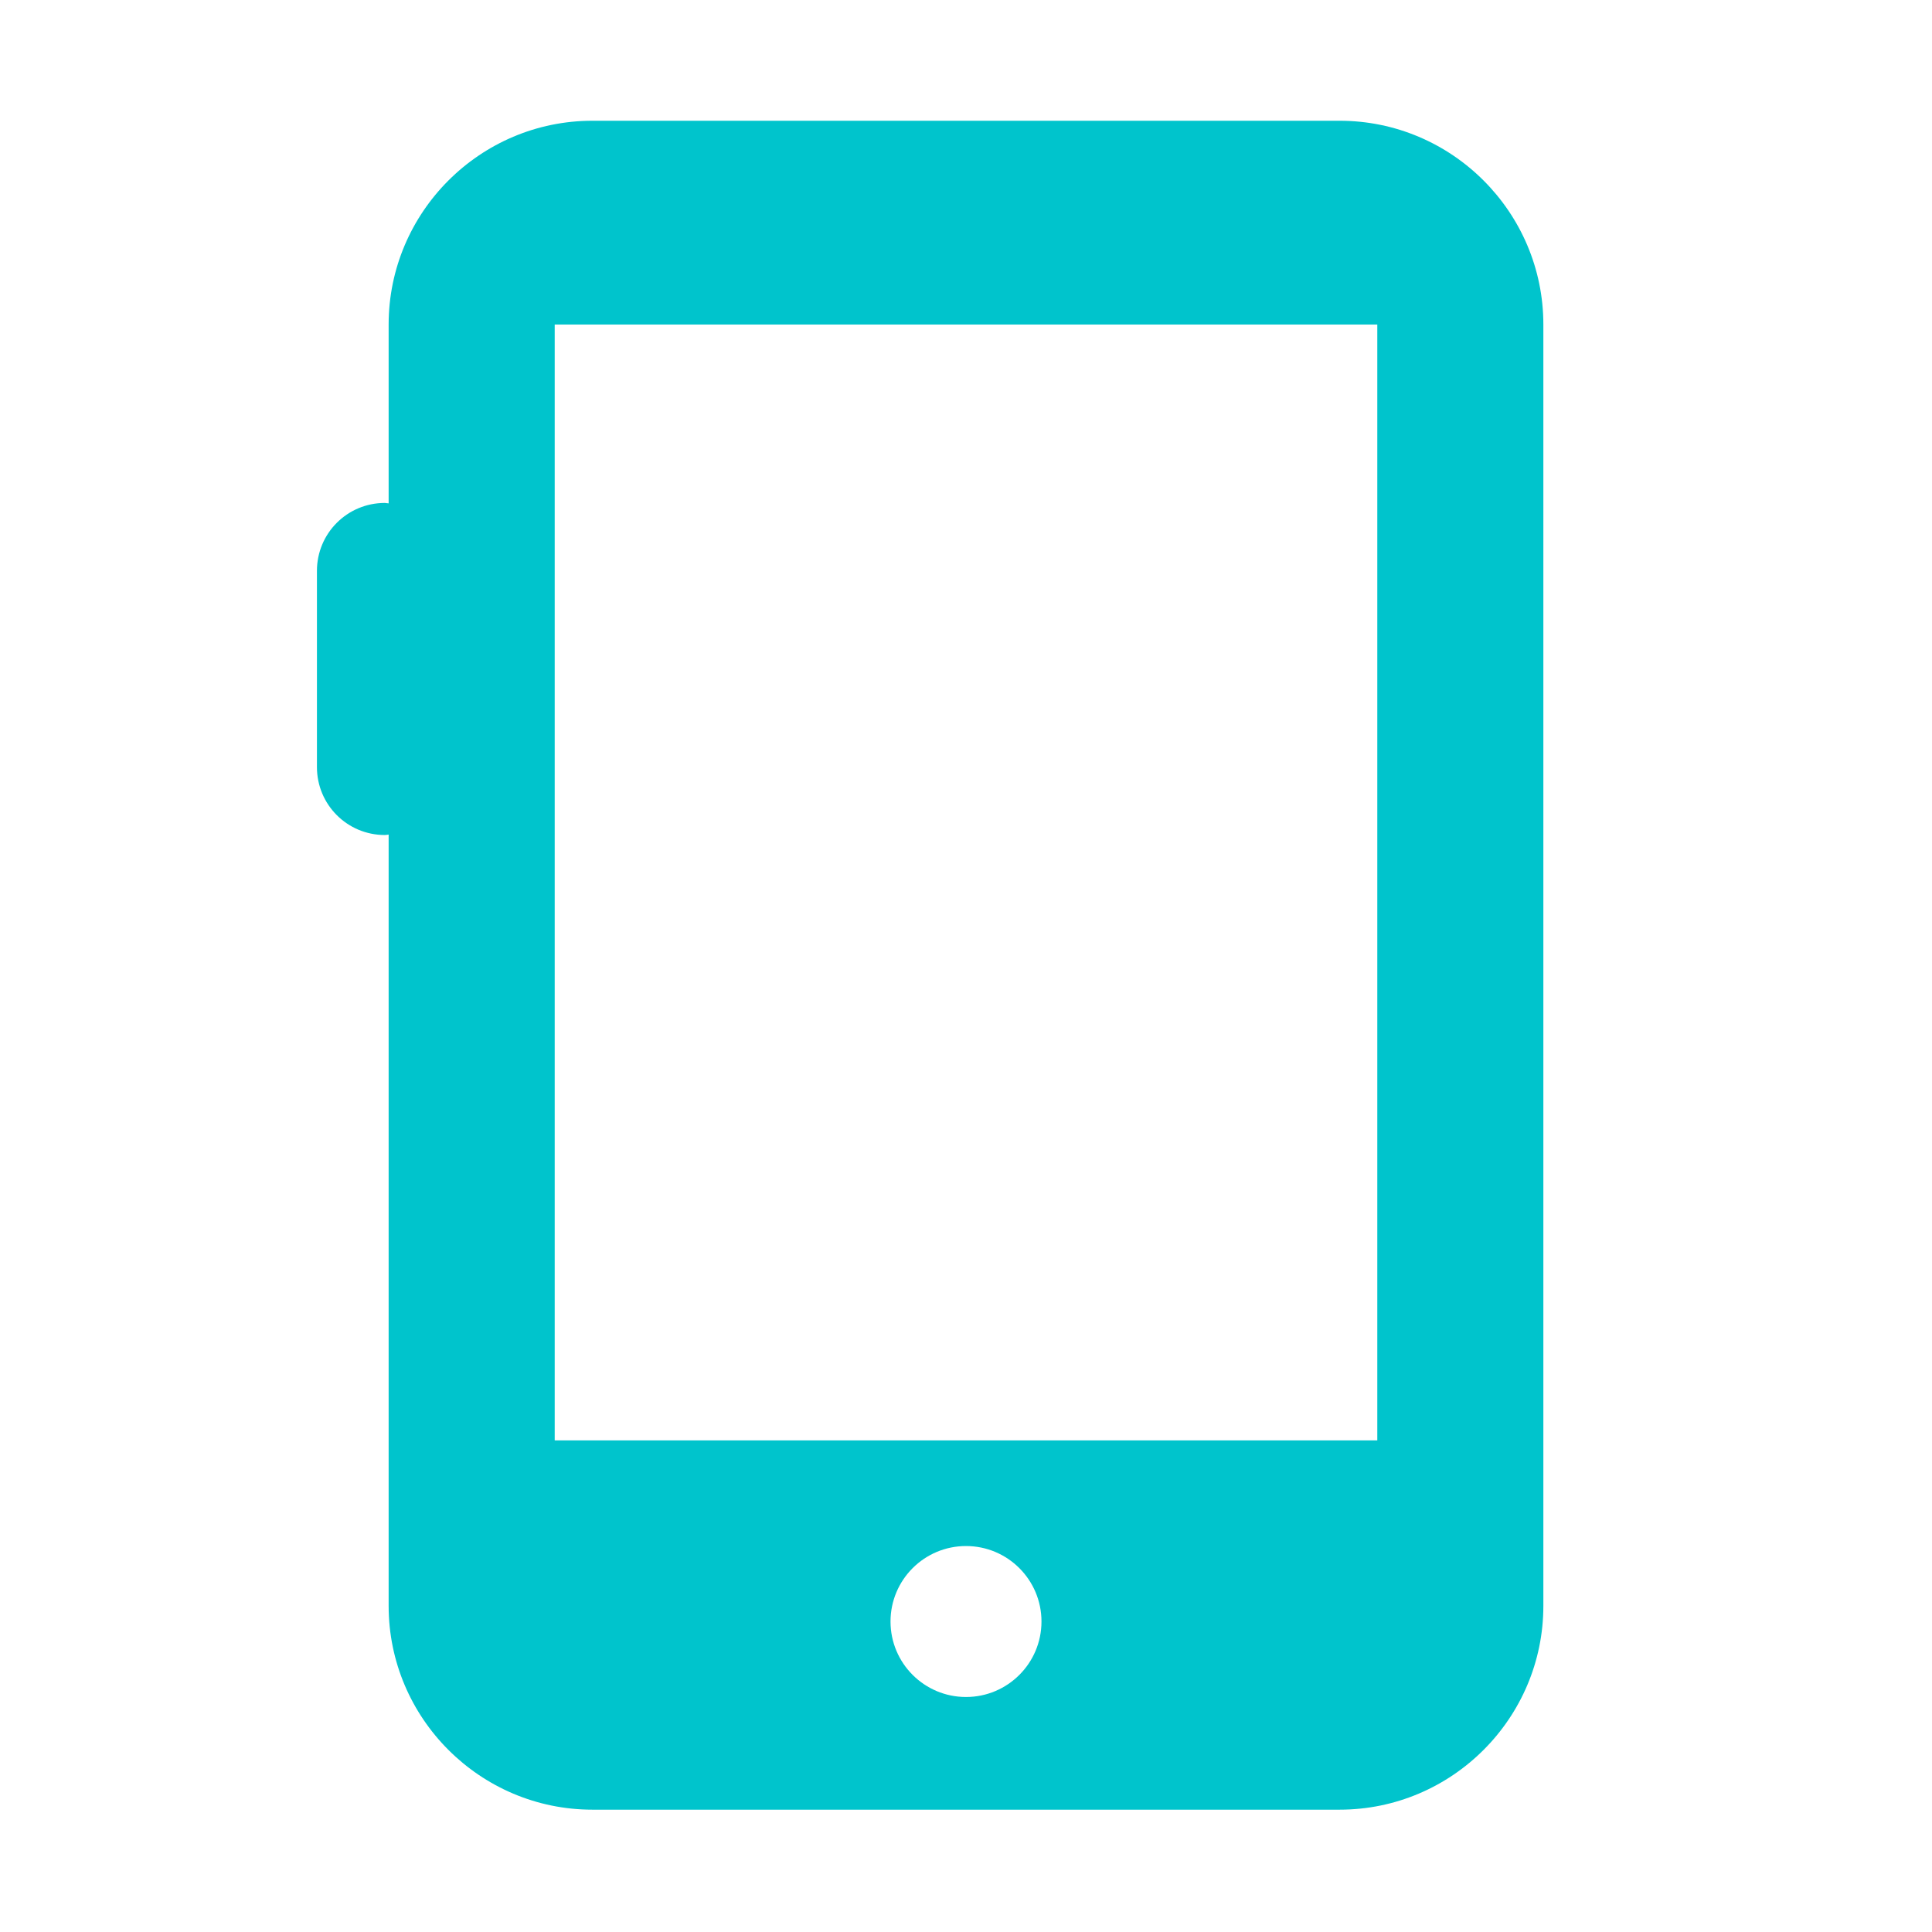 <?xml version="1.0" encoding="utf-8"?>
<svg xmlns="http://www.w3.org/2000/svg" id="_レイヤー_1" data-name="レイヤー 1" width="44" height="44" viewBox="0 0 44 44">
  <path d="M30.508,2.75H13.492c-2.558,0-4.641,2.083-4.641,4.641v4.073c-.027,0-.055-.01-.086-.01-.856,0-1.547.691-1.547,1.547v4.469c0,.856.691,1.547,1.547,1.547.031,0,.058-.007.086-.01v17.566c0,2.558,2.083,4.641,4.641,4.641h17.016c2.558,0,4.641-2.083,4.641-4.641V7.391c0-2.558-2.083-4.641-4.641-4.641ZM22,38.648c-.949,0-1.719-.77-1.719-1.719s.77-1.719,1.719-1.719,1.719.77,1.719,1.719-.77,1.719-1.719,1.719ZM31.367,32.804H12.633V7.391h18.734v25.413Z" fill="#00c4cc"/>
</svg>